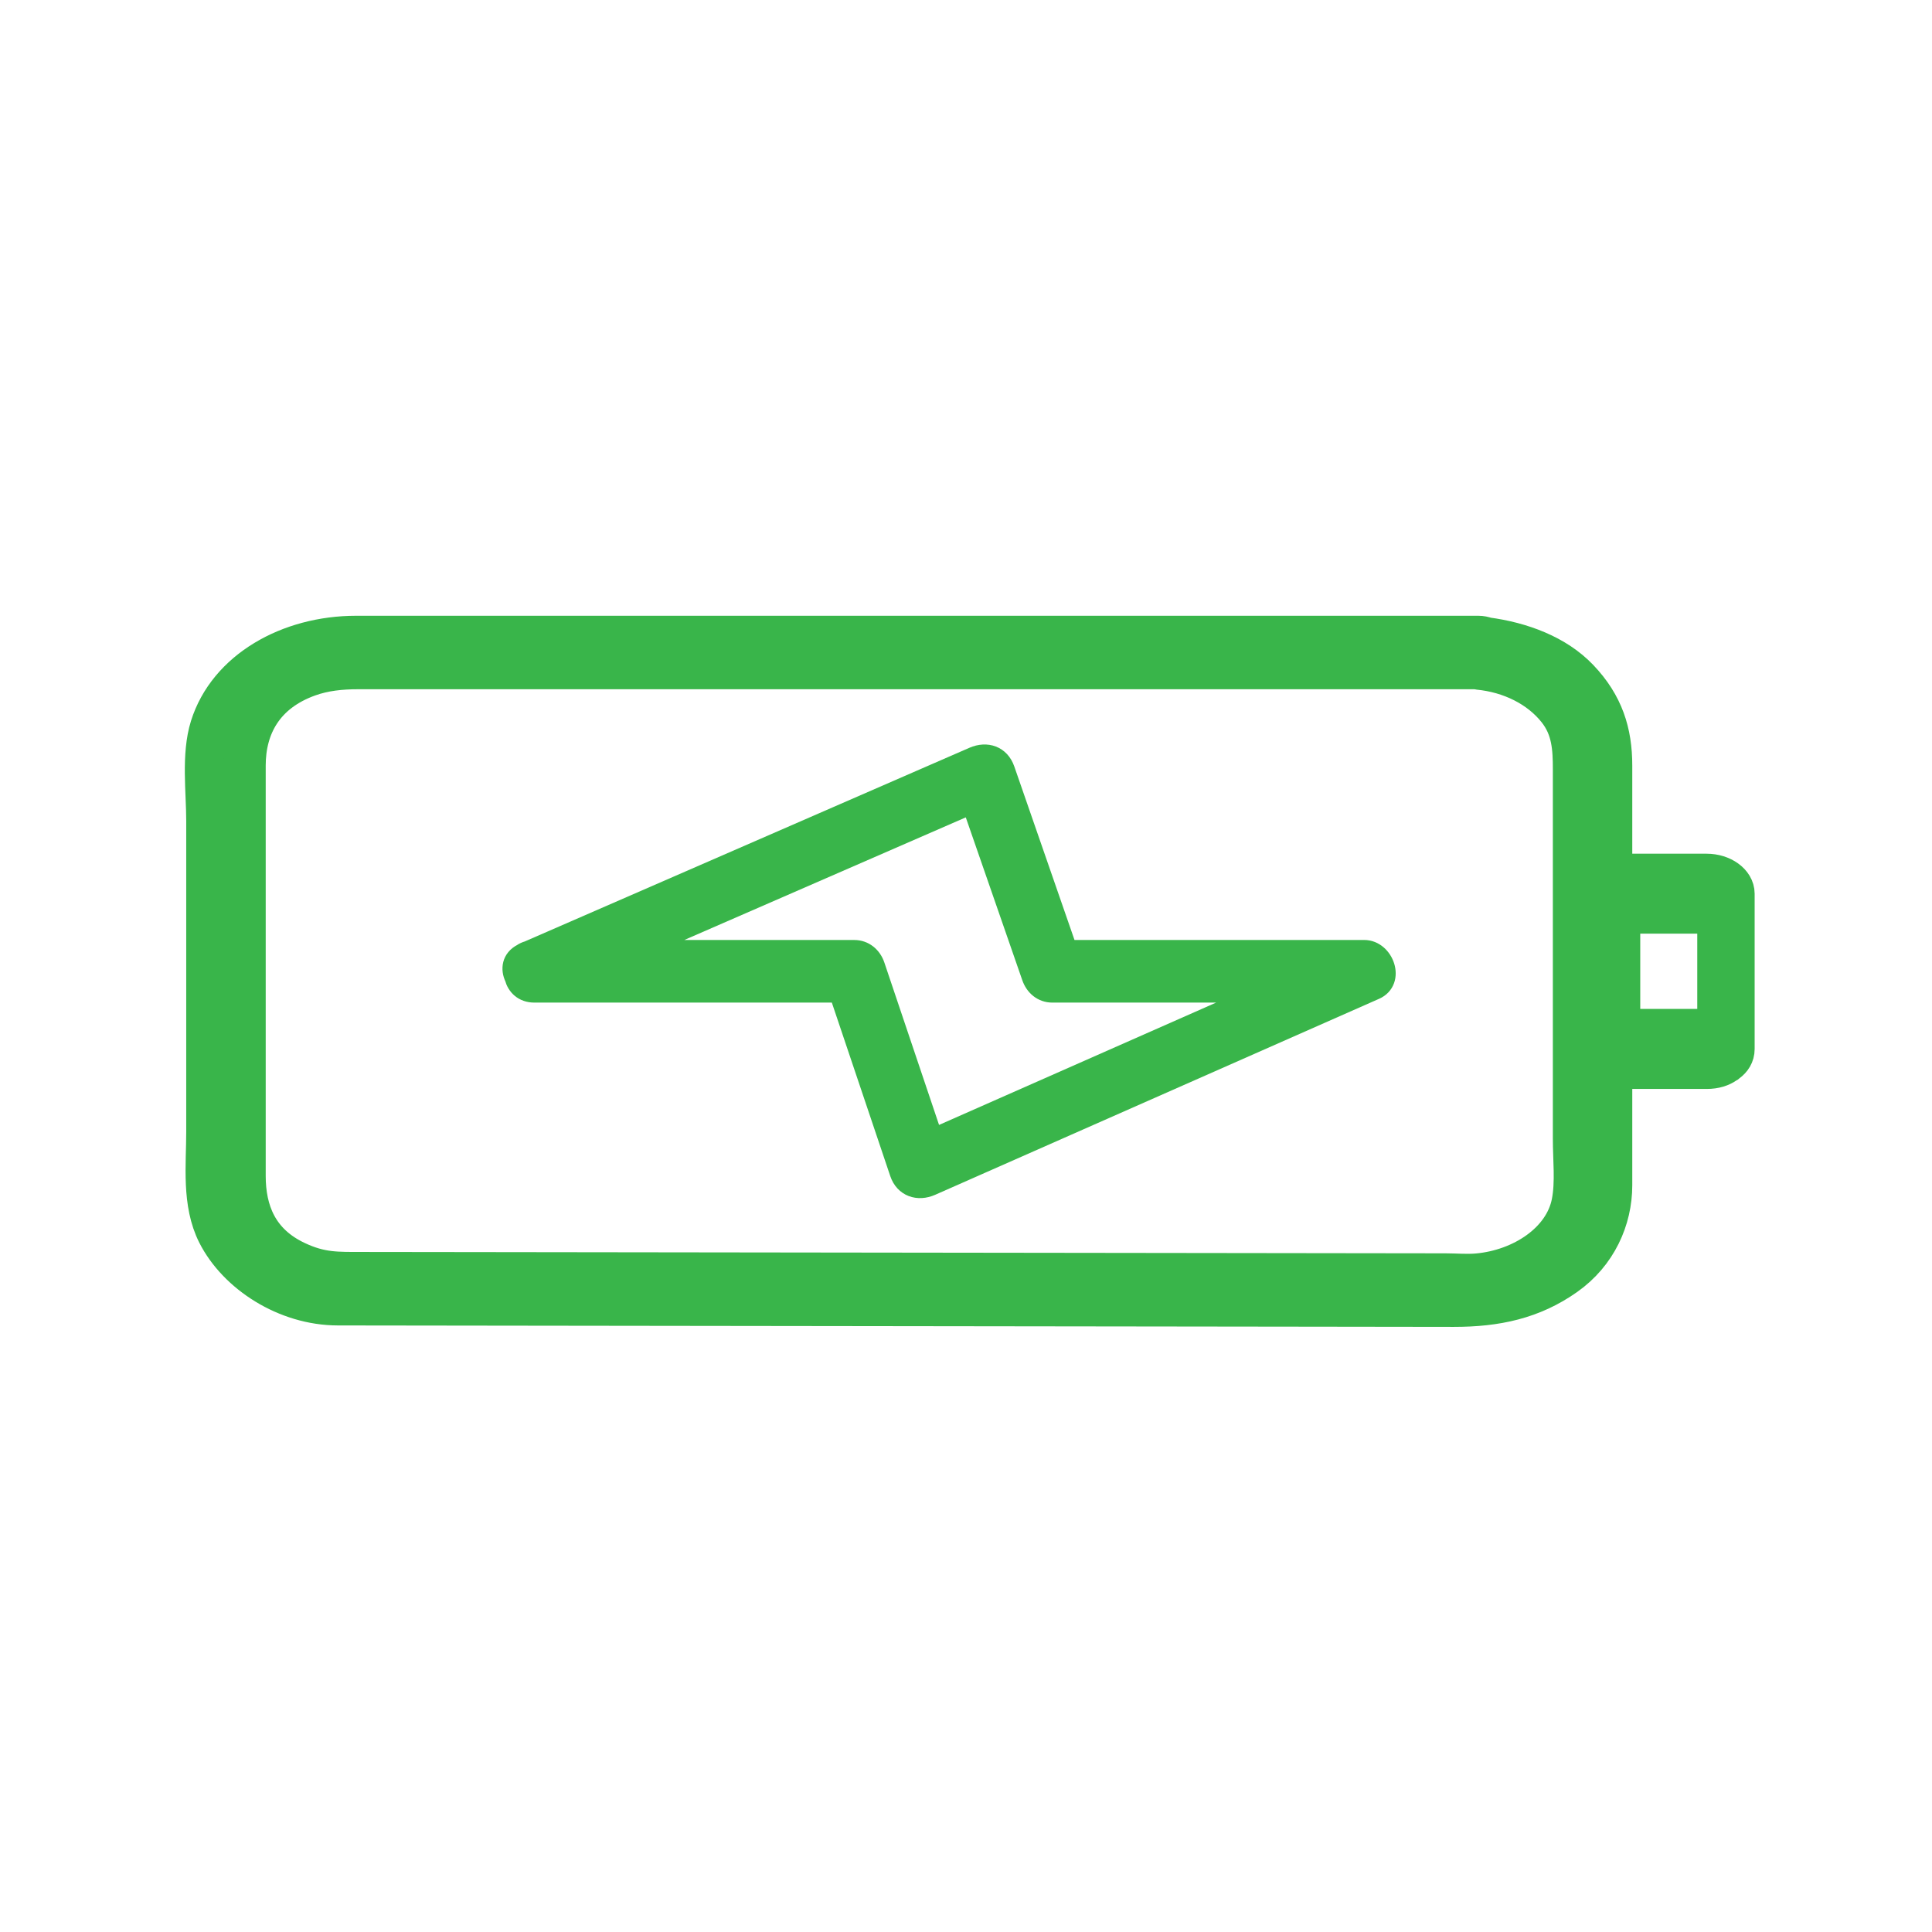 <?xml version="1.0" encoding="utf-8"?>
<!-- Generator: Adobe Illustrator 16.0.0, SVG Export Plug-In . SVG Version: 6.00 Build 0)  -->
<!DOCTYPE svg PUBLIC "-//W3C//DTD SVG 1.1//EN" "http://www.w3.org/Graphics/SVG/1.1/DTD/svg11.dtd">
<svg version="1.1" id="Layer_1" xmlns="http://www.w3.org/2000/svg" xmlns:xlink="http://www.w3.org/1999/xlink" x="0px" y="0px"
	 width="100px" height="100px" viewBox="50 50 100 100" enable-background="new 50 50 100 100" xml:space="preserve">
<g>
	<path fill="#39B54A" stroke="#39B54A" stroke-miterlimit="10" d="M120.614,99.153c-5.118,0-10.236,0-15.354,0
		c-1.078-3.106-2.156-6.214-3.234-9.321c-0.257-0.74-0.957-0.97-1.646-0.67c-7.682,3.347-15.364,6.691-23.048,10.039
		c-0.118,0.033-0.226,0.082-0.316,0.146c-0.542,0.281-0.609,0.81-0.397,1.255c0.115,0.432,0.458,0.792,1.038,0.792
		c5.252,0,10.506,0,15.758,0c1.046,3.107,2.093,6.215,3.139,9.322c0.249,0.74,0.964,0.971,1.646,0.67
		c7.66-3.381,15.321-6.764,22.979-10.145C122.241,100.773,121.655,99.153,120.614,99.153z M95.299,99.977
		c-0.161-0.477-0.561-0.823-1.081-0.823c-3.733,0-7.467,0-11.2,0c5.756-2.507,11.511-5.013,17.266-7.521
		c1.034,2.98,2.067,5.96,3.102,8.939c0.164,0.476,0.558,0.822,1.081,0.822c3.616,0,7.232,0,10.85,0
		c-5.67,2.504-11.341,5.007-17.011,7.51C97.303,105.929,96.301,102.952,95.299,99.977z"/>
	<path fill="#39B54A" stroke="#39B54A" stroke-width="2" stroke-miterlimit="10" d="M138.336,95.188c-1.617,0-3.233,0-4.85,0v-1.461
		c0-1.366,0-2.732,0-4.099c0-1.725-0.45-3.165-1.742-4.519c-1.189-1.248-2.986-1.918-4.808-2.159
		c-0.13-0.049-0.271-0.078-0.419-0.078c-9.22,0-18.44,0-27.661,0c-10.14,0-20.278,0-30.42,0c-3.486,0-6.673,1.798-7.596,4.741
		c-0.459,1.466-0.201,3.359-0.201,4.872c0,5.365,0,10.729,0,16.093c0,1.731-0.243,3.69,0.572,5.298
		c1.049,2.066,3.59,3.726,6.28,3.729c3.935,0.005,7.87,0.011,11.806,0.015c12.877,0.017,25.754,0.032,38.631,0.049
		c2.44,0.004,4.881,0.008,7.32,0.01c2.21,0.002,4.075-0.398,5.809-1.623c1.629-1.149,2.429-2.938,2.429-4.708
		c0-0.235,0-0.472,0-0.708c0-1.385,0-2.768,0-4.152v-1.124c1.616,0,3.232,0,4.85,0c0.437,0,0.769-0.114,1.007-0.288
		c0.014-0.008,0.026-0.018,0.041-0.026c0.013-0.011,0.026-0.02,0.039-0.03c0.238-0.172,0.397-0.41,0.397-0.725
		c0-2.68,0-5.357,0-8.037C139.82,95.674,139.145,95.188,138.336,95.188z M133.899,97.326c0.983,0,3.968,0,4.951,0
		c0,1.965,0,3.932,0,5.896c-0.983,0-3.968,0-4.951,0C133.899,101.258,133.899,99.291,133.899,97.326z M131.306,112.254
		c-0.396,2.005-2.535,3.415-4.826,3.622c-0.549,0.05-1.108-0.003-1.662-0.004c-3.847-0.005-7.693-0.01-11.54-0.015
		c-12.896-0.016-25.791-0.033-38.688-0.049c-1.929-0.003-3.858-0.005-5.788-0.007c-1.36-0.002-2.18,0.04-3.448-0.556
		c-1.976-0.926-2.601-2.573-2.601-4.381c0-0.445,0-0.89,0-1.334c0-2.424,0-4.847,0-7.27c0-4.211,0-8.422,0-12.634
		c0-2.012,0.938-3.748,3.223-4.571c0.816-0.294,1.679-0.38,2.554-0.38c1.267,0,2.532,0,3.799,0c12.455,0,24.911,0,37.366,0
		c5.57,0,11.14,0,16.71,0c0.039,0.006,0.074,0.021,0.114,0.024c1.643,0.158,3.134,0.896,4.062,2.068
		c0.745,0.942,0.794,1.97,0.794,3.066c0,0.504,0,18.846,0,19.098C131.373,109.998,131.515,111.2,131.306,112.254z"/>
</g>
</svg>
